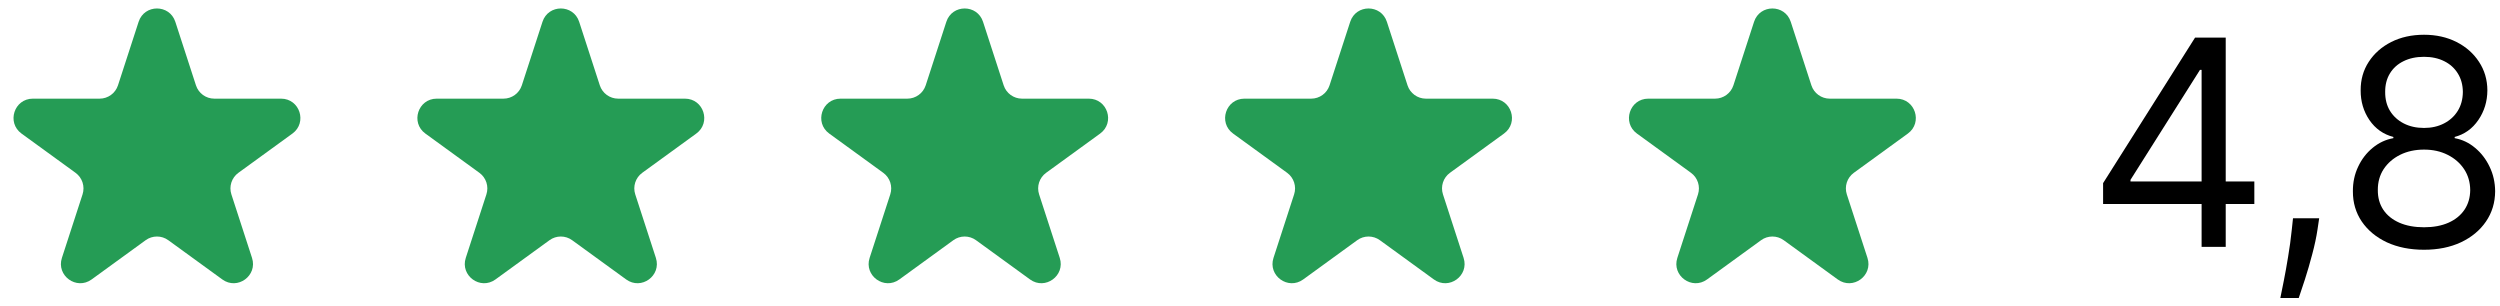 <svg xmlns="http://www.w3.org/2000/svg" width="139" height="17" viewBox="0 0 139 17" fill="none"><path d="M7.707 1.213C8.028 0.224 9.426 0.224 9.748 1.213L10.895 4.744C11.039 5.186 11.45 5.485 11.915 5.485H15.628C16.667 5.485 17.099 6.815 16.259 7.426L13.255 9.608C12.879 9.881 12.721 10.365 12.865 10.807L14.012 14.339C14.334 15.327 13.202 16.149 12.362 15.538L9.358 13.356C8.982 13.082 8.473 13.082 8.097 13.356L5.093 15.538C4.252 16.149 3.121 15.327 3.442 14.339L4.59 10.807C4.733 10.365 4.576 9.881 4.2 9.608L1.196 7.426C0.355 6.815 0.787 5.485 1.827 5.485H5.539C6.004 5.485 6.416 5.186 6.56 4.744L7.707 1.213Z" fill="#259C55"></path><path d="M30.162 1.213C30.483 0.224 31.881 0.224 32.202 1.213L33.349 4.744C33.493 5.186 33.905 5.485 34.37 5.485H38.083C39.122 5.485 39.554 6.815 38.713 7.426L35.709 9.608C35.333 9.881 35.176 10.365 35.32 10.807L36.467 14.339C36.788 15.327 35.657 16.149 34.816 15.538L31.812 13.356C31.436 13.082 30.927 13.082 30.551 13.356L27.547 15.538C26.707 16.149 25.576 15.327 25.897 14.339L27.044 10.807C27.188 10.365 27.03 9.881 26.654 9.608L23.651 7.426C22.81 6.815 23.242 5.485 24.281 5.485H27.994C28.459 5.485 28.871 5.186 29.014 4.744L30.162 1.213Z" fill="#259C55"></path><path d="M52.616 1.213C52.937 0.224 54.336 0.224 54.657 1.213L55.804 4.744C55.948 5.186 56.359 5.485 56.824 5.485H60.537C61.576 5.485 62.008 6.815 61.168 7.426L58.164 9.608C57.788 9.881 57.63 10.365 57.774 10.807L58.922 14.339C59.243 15.327 58.111 16.149 57.271 15.538L54.267 13.356C53.891 13.082 53.382 13.082 53.006 13.356L50.002 15.538C49.161 16.149 48.03 15.327 48.351 14.339L49.499 10.807C49.642 10.365 49.485 9.881 49.109 9.608L46.105 7.426C45.264 6.815 45.697 5.485 46.736 5.485H50.449C50.913 5.485 51.325 5.186 51.469 4.744L52.616 1.213Z" fill="#259C55"></path><path d="M75.071 1.213C75.392 0.224 76.79 0.224 77.111 1.213L78.258 4.744C78.402 5.186 78.814 5.485 79.279 5.485H82.992C84.031 5.485 84.463 6.815 83.622 7.426L80.618 9.608C80.242 9.881 80.085 10.365 80.229 10.807L81.376 14.339C81.697 15.327 80.566 16.149 79.725 15.538L76.722 13.356C76.346 13.082 75.836 13.082 75.46 13.356L72.457 15.538C71.616 16.149 70.485 15.327 70.806 14.339L71.953 10.807C72.097 10.365 71.939 9.881 71.564 9.608L68.56 7.426C67.719 6.815 68.151 5.485 69.19 5.485H72.903C73.368 5.485 73.78 5.186 73.923 4.744L75.071 1.213Z" fill="#259C55"></path><path d="M97.525 1.213C97.846 0.224 99.245 0.224 99.566 1.213L100.713 4.744C100.857 5.186 101.269 5.485 101.733 5.485H105.446C106.485 5.485 106.917 6.815 106.077 7.426L103.073 9.608C102.697 9.881 102.54 10.365 102.683 10.807L103.831 14.339C104.152 15.327 103.021 16.149 102.18 15.538L99.176 13.356C98.8 13.082 98.291 13.082 97.915 13.356L94.911 15.538C94.07 16.149 92.939 15.327 93.26 14.339L94.408 10.807C94.551 10.365 94.394 9.881 94.018 9.608L91.014 7.426C90.174 6.815 90.606 5.485 91.645 5.485H95.358C95.822 5.485 96.234 5.186 96.378 4.744L97.525 1.213Z" fill="#259C55"></path><path d="M116.932 11.341V10.182L122.045 2.091H122.886V3.886H122.318L118.455 10V10.091H125.341V11.341H116.932ZM122.409 13.727V2.091H123.75V13.727H122.409Z" fill="black"></path><path d="M128.946 12.136L128.855 12.75C128.791 13.182 128.692 13.644 128.56 14.136C128.431 14.629 128.296 15.093 128.156 15.528C128.016 15.964 127.901 16.311 127.81 16.568H126.787C126.836 16.326 126.901 16.006 126.98 15.608C127.06 15.21 127.139 14.765 127.219 14.273C127.302 13.784 127.37 13.284 127.423 12.773L127.491 12.136H128.946Z" fill="black"></path><path d="M134.776 13.886C133.995 13.886 133.306 13.748 132.707 13.472C132.113 13.191 131.649 12.807 131.315 12.318C130.982 11.826 130.817 11.265 130.821 10.636C130.817 10.144 130.914 9.689 131.111 9.273C131.308 8.852 131.577 8.502 131.918 8.222C132.262 7.938 132.647 7.758 133.071 7.682V7.614C132.514 7.47 132.071 7.157 131.741 6.676C131.412 6.191 131.249 5.64 131.253 5.023C131.249 4.432 131.399 3.903 131.702 3.438C132.005 2.972 132.421 2.604 132.952 2.335C133.486 2.066 134.094 1.932 134.776 1.932C135.45 1.932 136.052 2.066 136.582 2.335C137.113 2.604 137.529 2.972 137.832 3.438C138.139 3.903 138.295 4.432 138.298 5.023C138.295 5.64 138.126 6.191 137.793 6.676C137.463 7.157 137.026 7.47 136.48 7.614V7.682C136.901 7.758 137.279 7.938 137.616 8.222C137.954 8.502 138.223 8.852 138.423 9.273C138.624 9.689 138.726 10.144 138.73 10.636C138.726 11.265 138.556 11.826 138.219 12.318C137.885 12.807 137.421 13.191 136.827 13.472C136.236 13.748 135.552 13.886 134.776 13.886ZM134.776 12.636C135.302 12.636 135.757 12.551 136.139 12.381C136.522 12.21 136.817 11.97 137.026 11.659C137.234 11.348 137.34 10.985 137.344 10.568C137.34 10.129 137.226 9.741 137.003 9.403C136.779 9.066 136.474 8.801 136.088 8.608C135.705 8.415 135.268 8.318 134.776 8.318C134.279 8.318 133.836 8.415 133.446 8.608C133.06 8.801 132.755 9.066 132.531 9.403C132.312 9.741 132.204 10.129 132.207 10.568C132.204 10.985 132.304 11.348 132.509 11.659C132.717 11.97 133.014 12.21 133.401 12.381C133.787 12.551 134.245 12.636 134.776 12.636ZM134.776 7.114C135.192 7.114 135.562 7.03 135.884 6.864C136.209 6.697 136.465 6.464 136.651 6.165C136.836 5.866 136.931 5.515 136.935 5.114C136.931 4.72 136.838 4.377 136.656 4.085C136.474 3.79 136.223 3.563 135.901 3.403C135.579 3.241 135.204 3.159 134.776 3.159C134.34 3.159 133.959 3.241 133.634 3.403C133.308 3.563 133.056 3.79 132.878 4.085C132.7 4.377 132.613 4.72 132.616 5.114C132.613 5.515 132.702 5.866 132.884 6.165C133.069 6.464 133.325 6.697 133.651 6.864C133.976 7.03 134.351 7.114 134.776 7.114Z" fill="black"></path></svg>